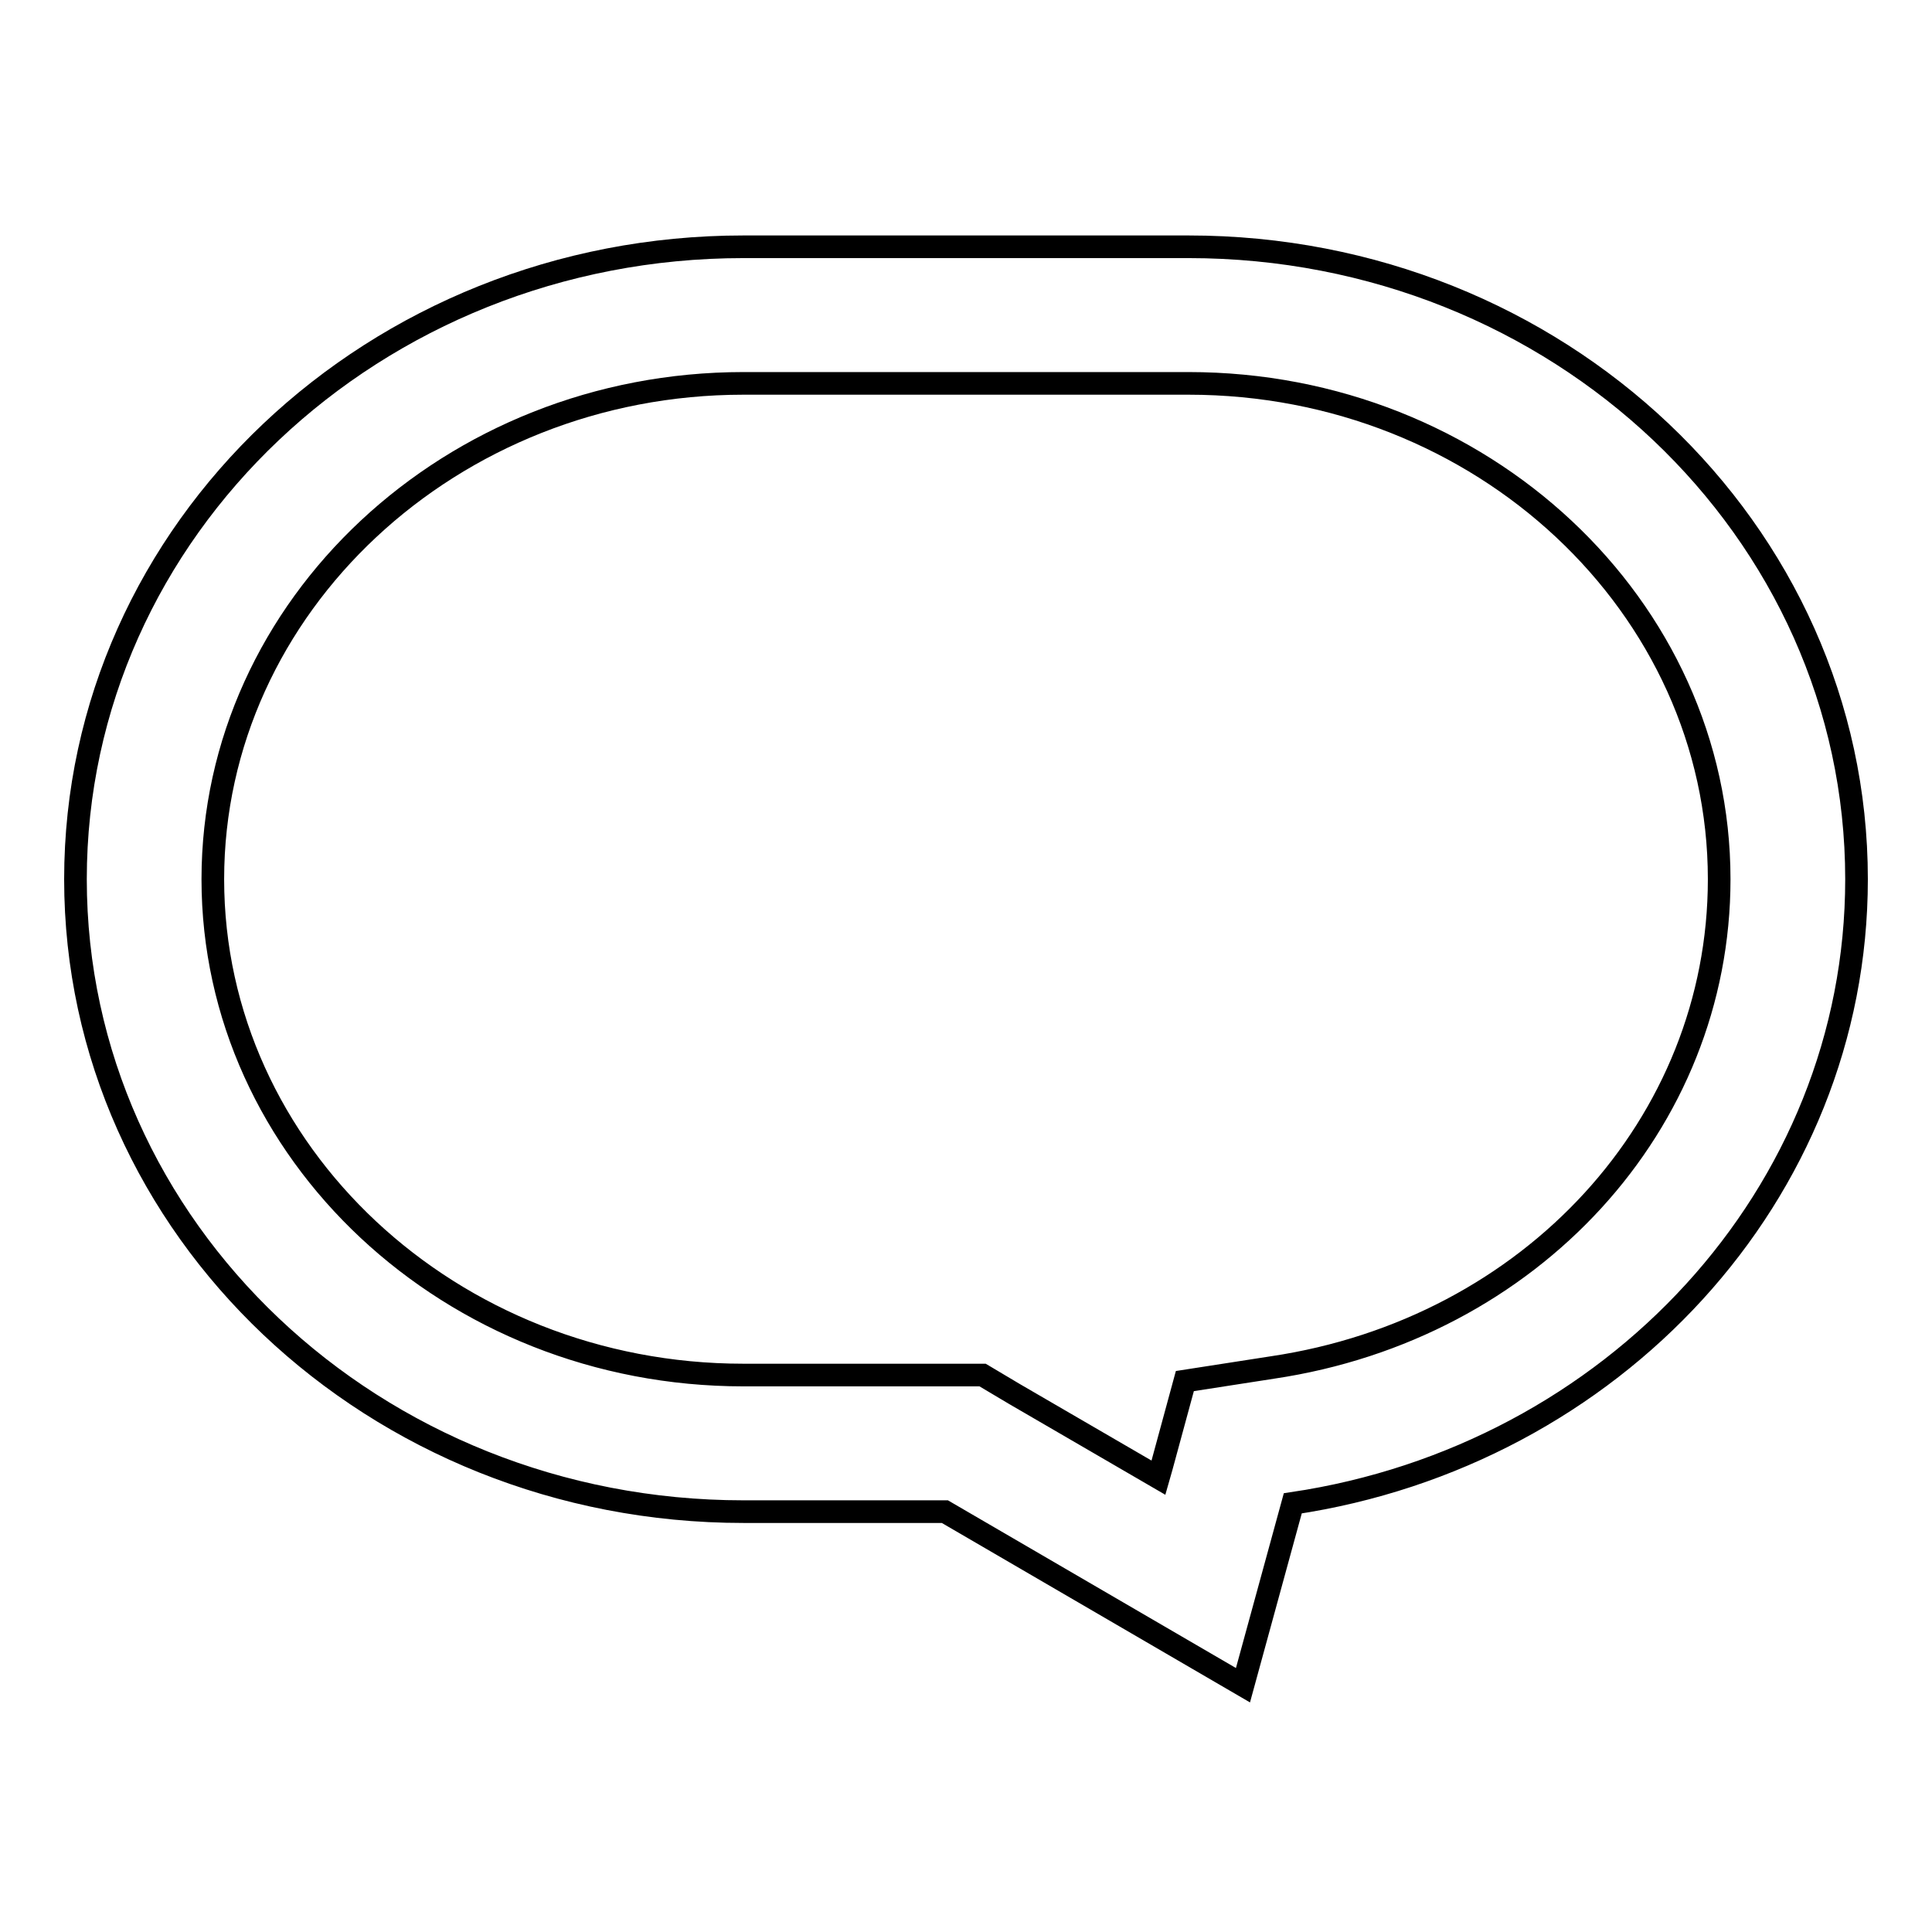 <?xml version="1.0" encoding="utf-8"?>
<!-- Svg Vector Icons : http://www.onlinewebfonts.com/icon -->
<!DOCTYPE svg PUBLIC "-//W3C//DTD SVG 1.1//EN" "http://www.w3.org/Graphics/SVG/1.1/DTD/svg11.dtd">
<svg version="1.1" xmlns="http://www.w3.org/2000/svg" xmlns:xlink="http://www.w3.org/1999/xlink" x="0px" y="0px" viewBox="0 0 256 256" enable-background="new 0 0 256 256" xml:space="preserve">
<g><g><path stroke-width="3" fill-opacity="0" stroke="#000000"  d="M157.5,50.8c38.8,0,70.3,29.5,70.3,65.7c0,32.4-24.9,59.6-59.2,64.7L157,183l-3.1,11.4l-0.4,1.4l-19.1-11.1l-4.2-2.5h-4.9H98.5c-38.8,0-70.3-29.5-70.3-65.7c0-36.2,31.6-65.7,70.3-65.7L157.5,50.8 M157.5,32.7h-59C49.6,32.7,10,70.2,10,116.5c0,46.3,39.6,83.8,88.5,83.8h26.7l39.5,23l6.6-24.1c42.3-6.3,74.7-40.9,74.7-82.7C246,70.2,206.4,32.7,157.5,32.7L157.5,32.7z"/></g></g>
</svg>